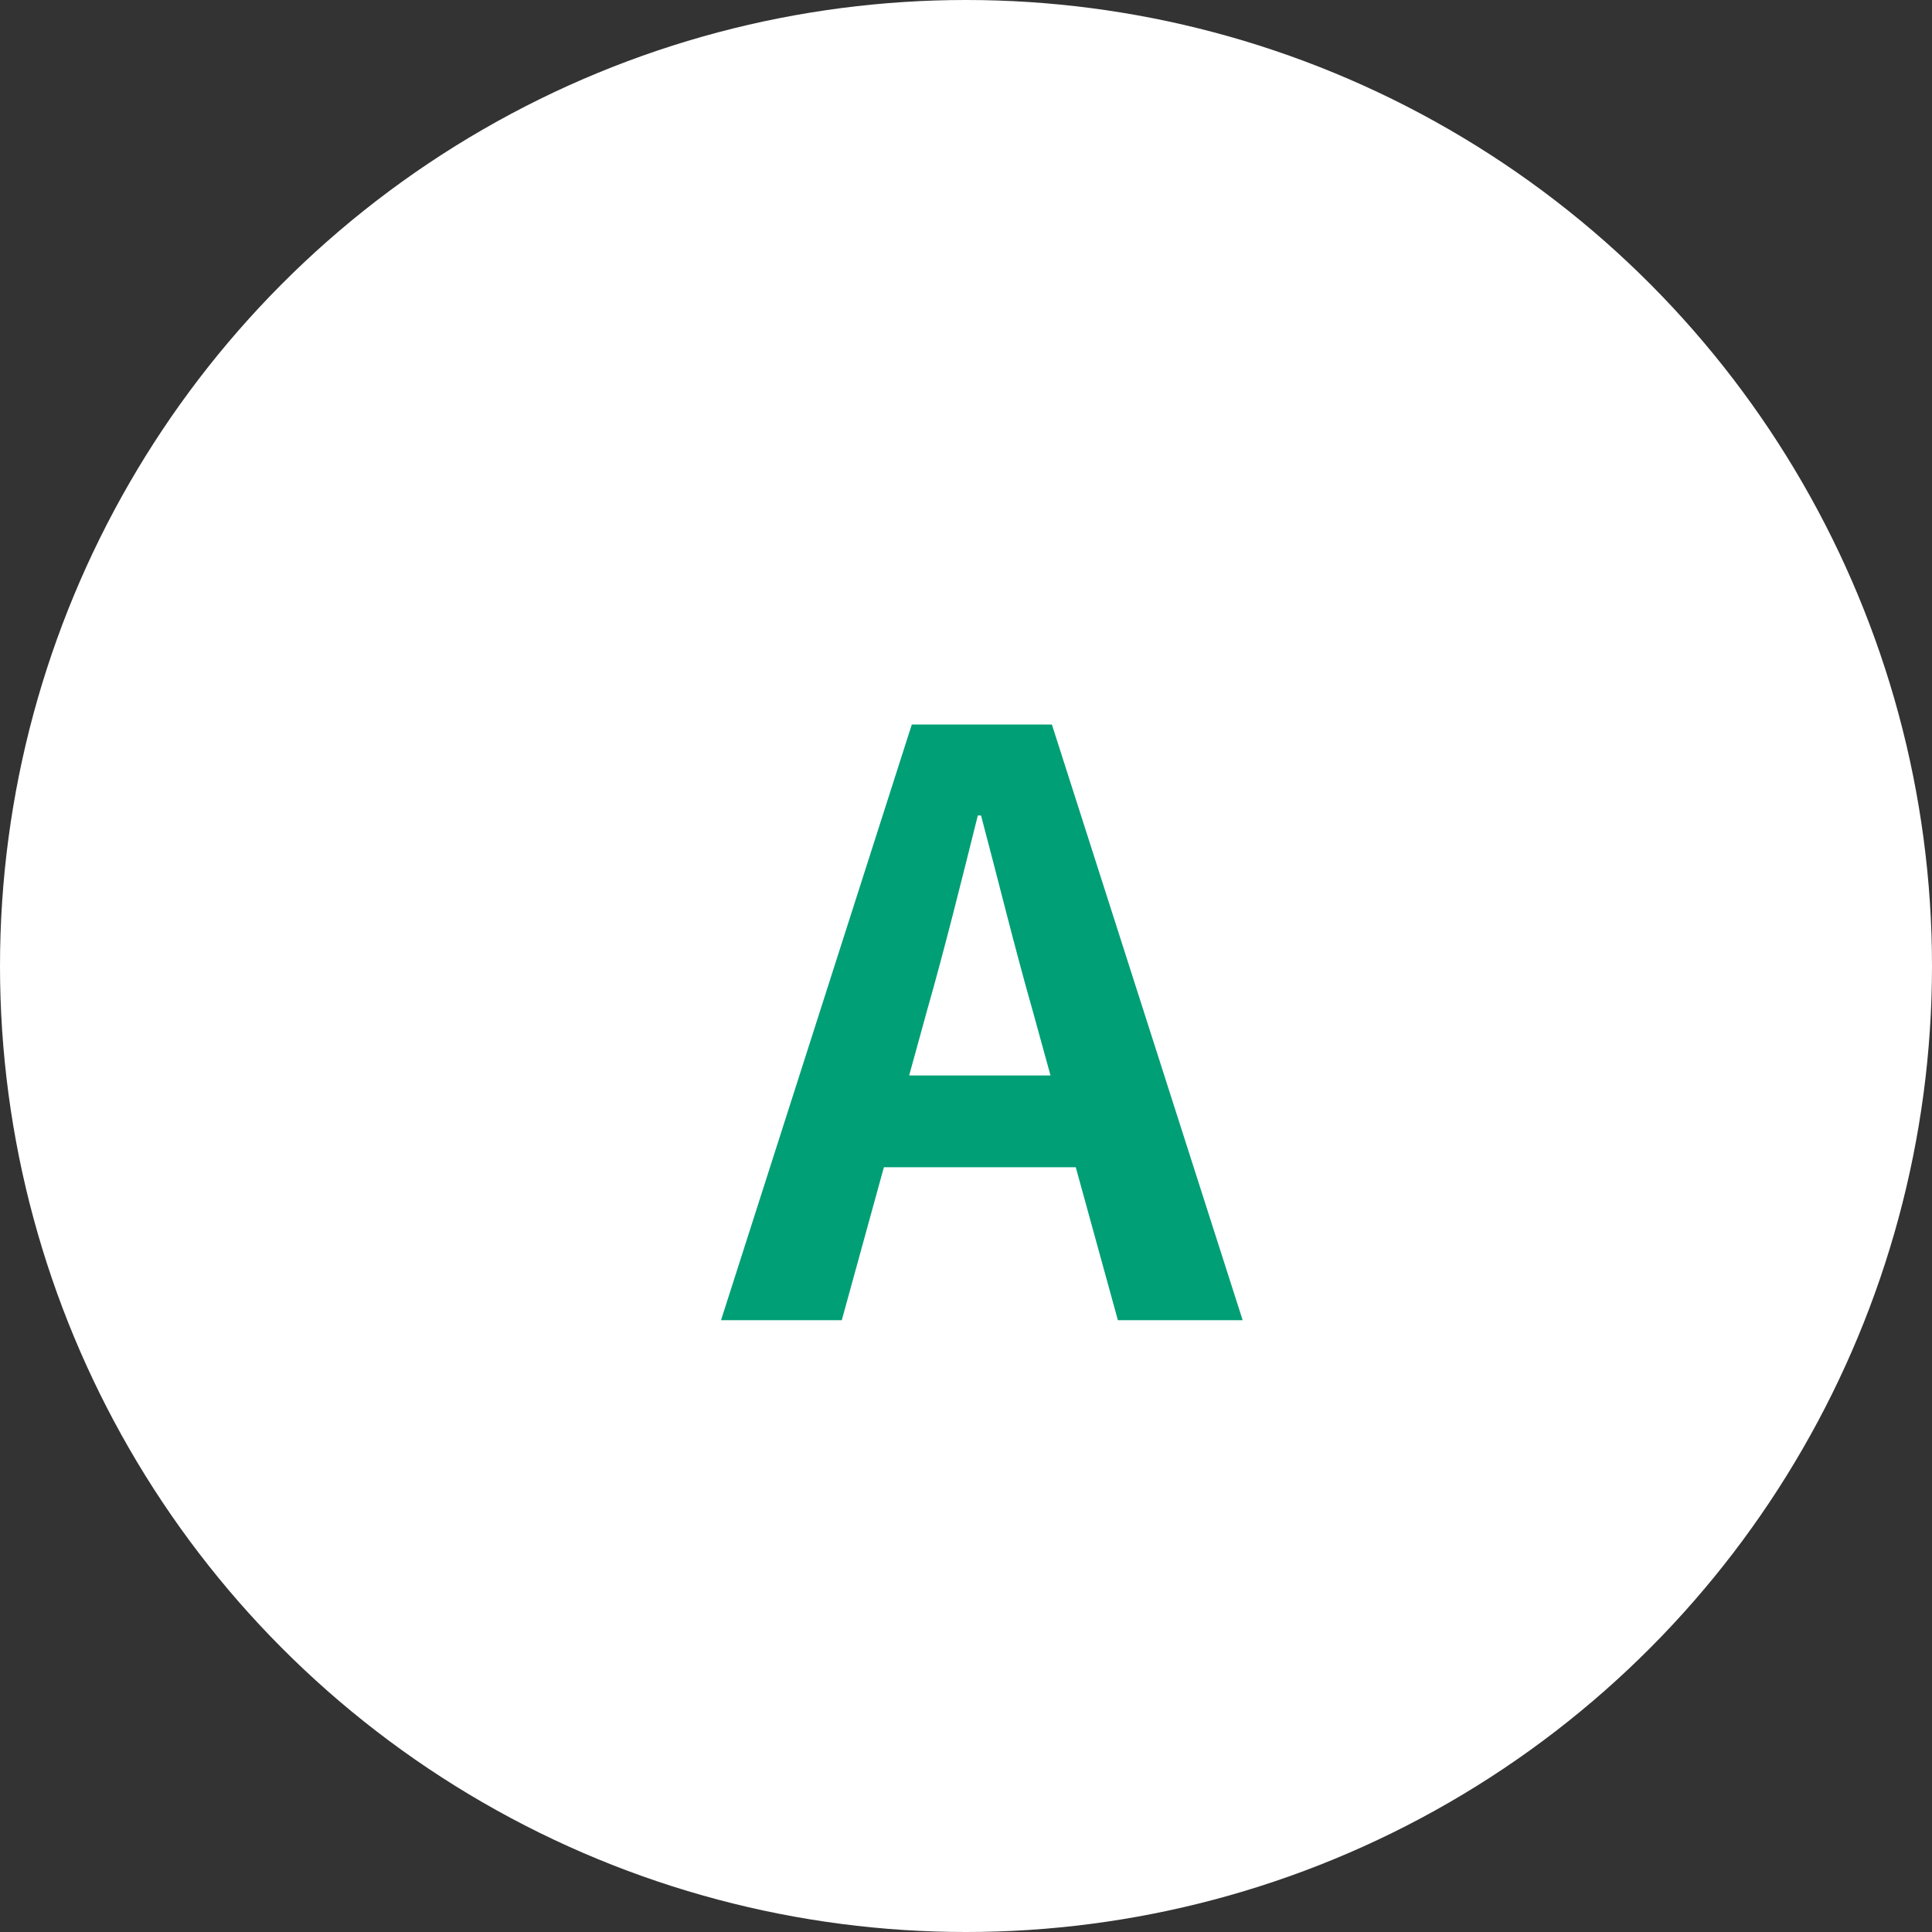 <svg width="60" height="60" viewBox="0 0 60 60" fill="none" xmlns="http://www.w3.org/2000/svg">
<rect x="0" y="0" width="60" height="60" fill="#333333" stroke="none"/>
<circle cx="30" cy="30" r="30" fill="white"/>
<path d="M22.392 41L28.317 22.5H32.667L38.592 41H34.717L32.067 31.375C31.517 29.45 30.992 27.3 30.467 25.325H30.367C29.867 27.325 29.342 29.45 28.792 31.375L26.142 41H22.392ZM26.067 36.25V33.4H34.867V36.25H26.067Z" fill="#009F75"/>
</svg>

